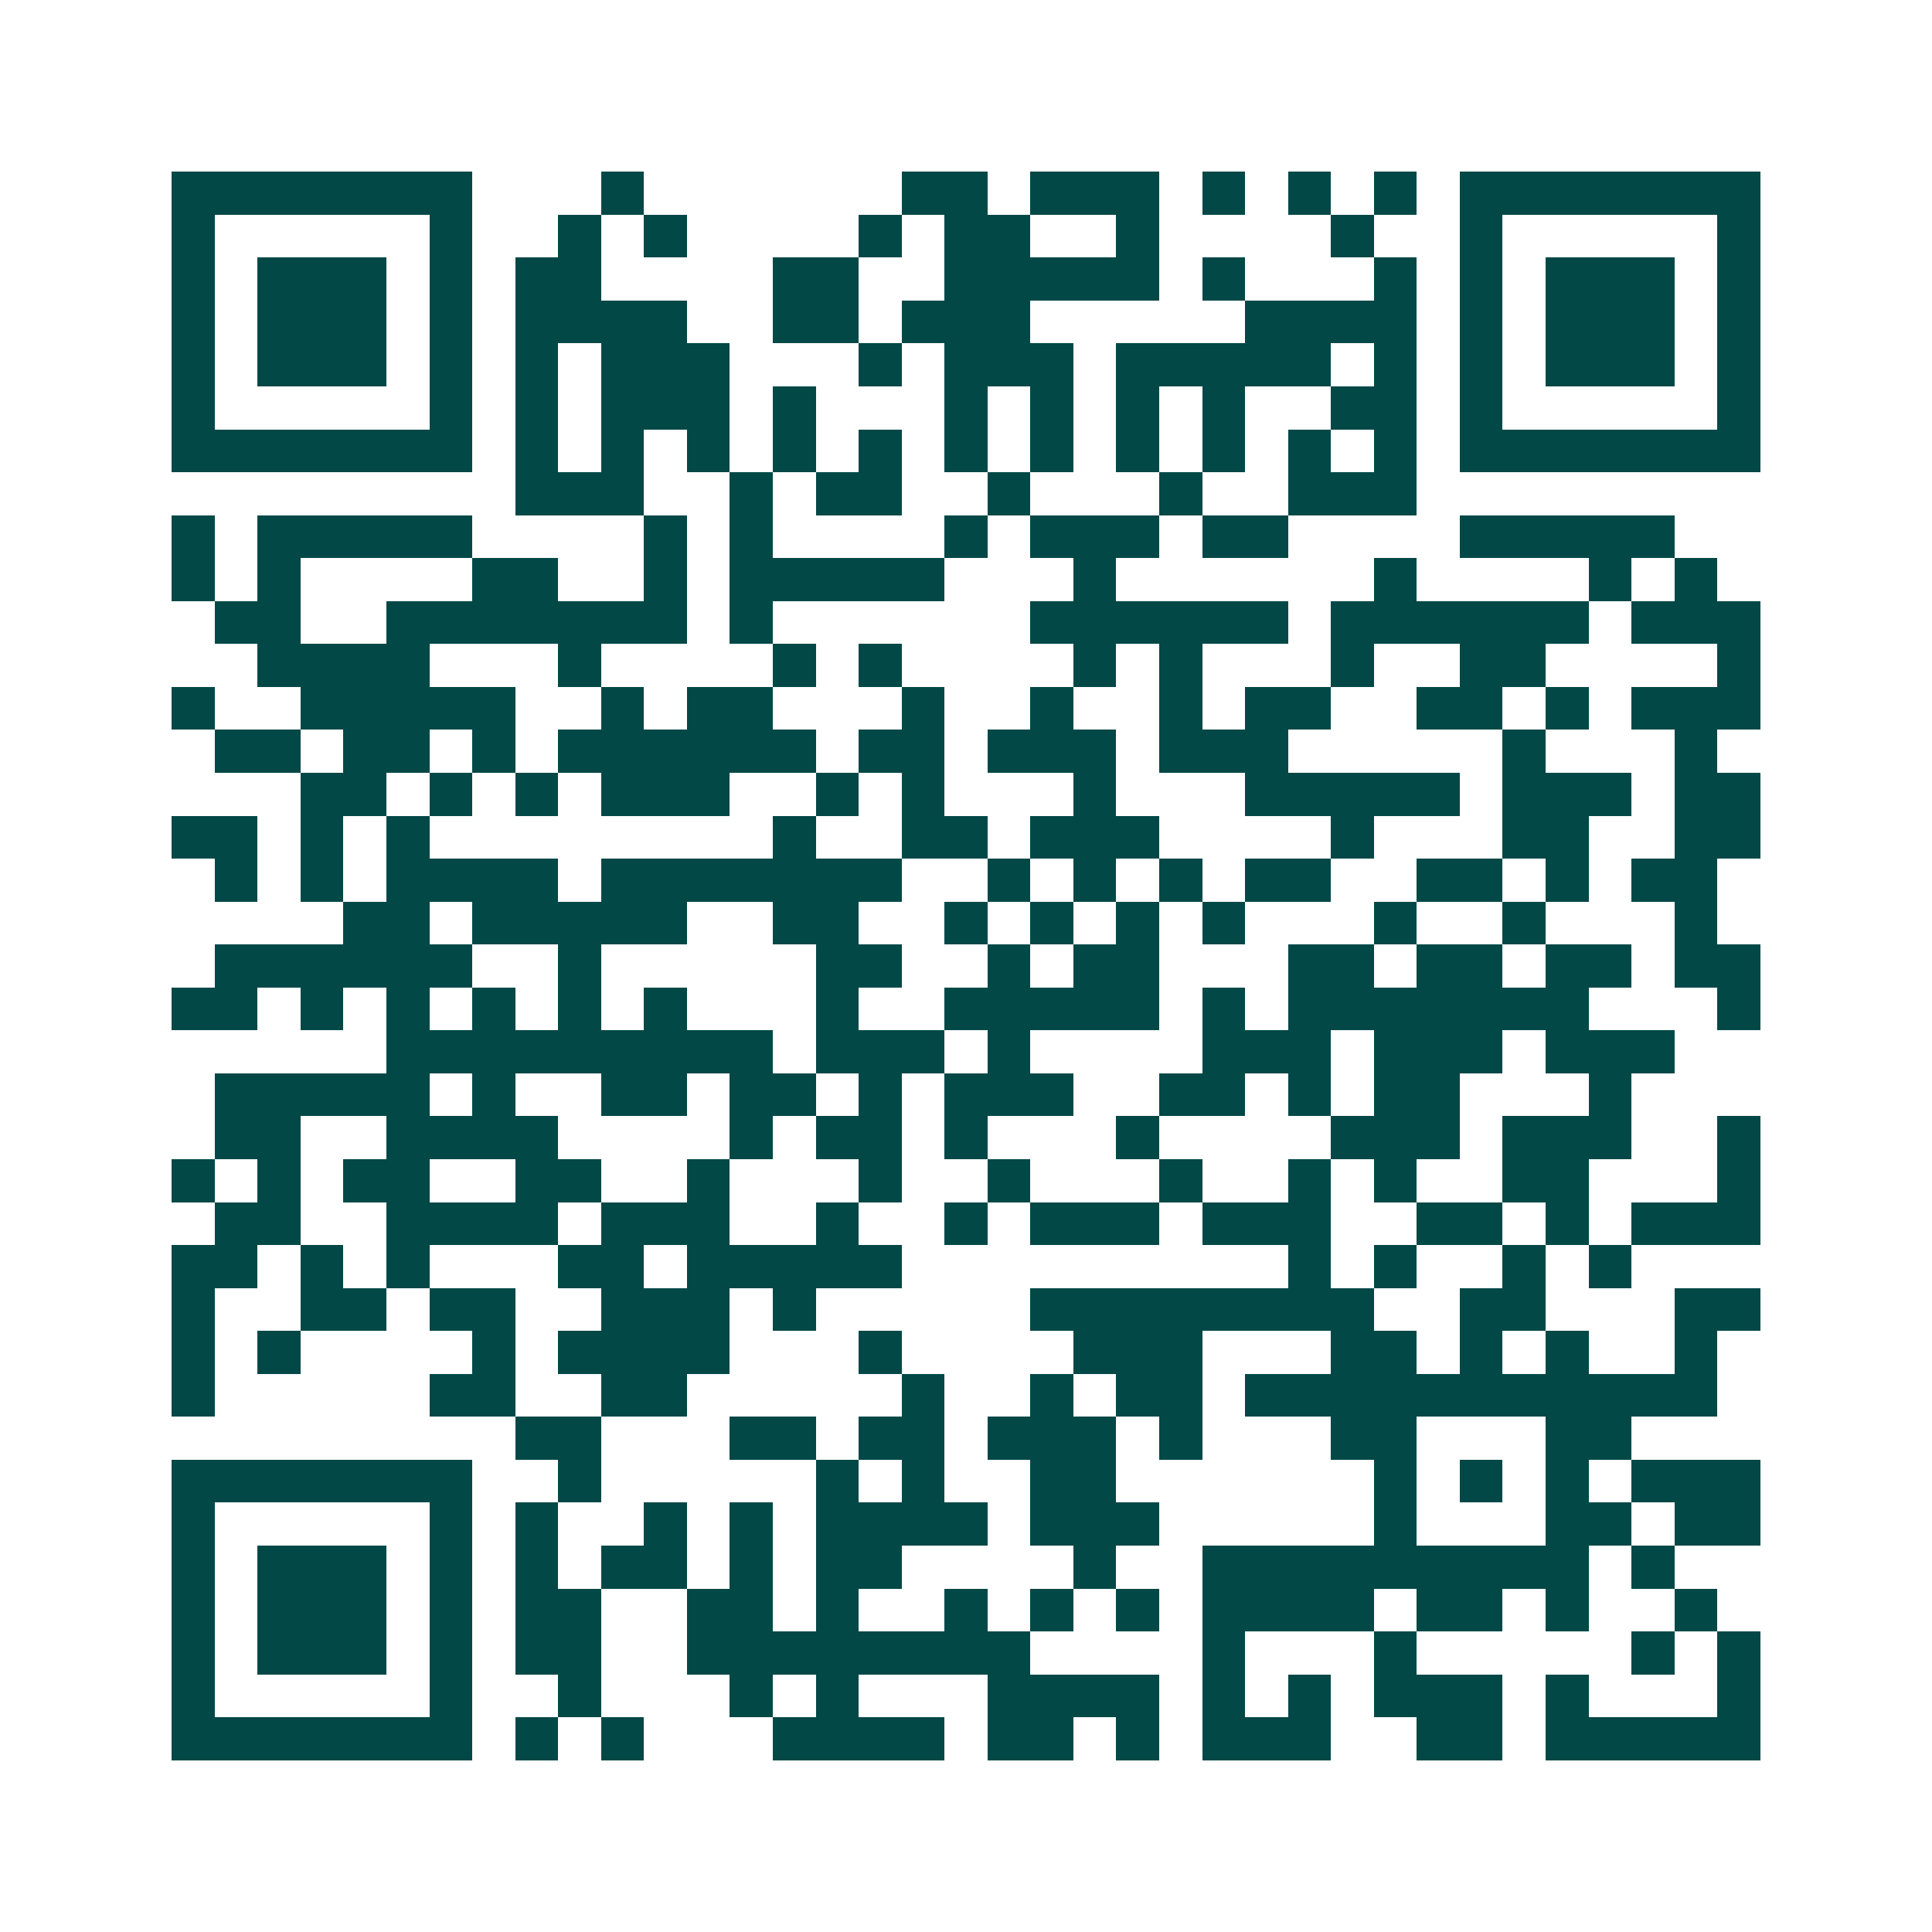 <svg xmlns="http://www.w3.org/2000/svg" width="200" height="200" viewBox="0 0 45 45" shape-rendering="crispEdges"><path fill="#ffffff" d="M0 0h45v45H0z"/><path stroke="#014847" d="M4 4.5h7m3 0h1m6 0h2m1 0h3m1 0h1m1 0h1m1 0h1m1 0h7M4 5.5h1m5 0h1m2 0h1m1 0h1m4 0h1m1 0h2m2 0h1m4 0h1m2 0h1m5 0h1M4 6.5h1m1 0h3m1 0h1m1 0h2m4 0h2m2 0h5m1 0h1m3 0h1m1 0h1m1 0h3m1 0h1M4 7.5h1m1 0h3m1 0h1m1 0h4m2 0h2m1 0h3m5 0h4m1 0h1m1 0h3m1 0h1M4 8.5h1m1 0h3m1 0h1m1 0h1m1 0h3m3 0h1m1 0h3m1 0h5m1 0h1m1 0h1m1 0h3m1 0h1M4 9.5h1m5 0h1m1 0h1m1 0h3m1 0h1m3 0h1m1 0h1m1 0h1m1 0h1m2 0h2m1 0h1m5 0h1M4 10.5h7m1 0h1m1 0h1m1 0h1m1 0h1m1 0h1m1 0h1m1 0h1m1 0h1m1 0h1m1 0h1m1 0h1m1 0h7M12 11.5h3m2 0h1m1 0h2m2 0h1m3 0h1m2 0h3M4 12.5h1m1 0h5m4 0h1m1 0h1m4 0h1m1 0h3m1 0h2m4 0h5M4 13.5h1m1 0h1m4 0h2m2 0h1m1 0h5m3 0h1m6 0h1m4 0h1m1 0h1M5 14.5h2m2 0h7m1 0h1m6 0h6m1 0h6m1 0h3M6 15.5h4m3 0h1m4 0h1m1 0h1m4 0h1m1 0h1m3 0h1m2 0h2m4 0h1M4 16.5h1m2 0h5m2 0h1m1 0h2m3 0h1m2 0h1m2 0h1m1 0h2m2 0h2m1 0h1m1 0h3M5 17.5h2m1 0h2m1 0h1m1 0h6m1 0h2m1 0h3m1 0h3m5 0h1m3 0h1M7 18.5h2m1 0h1m1 0h1m1 0h3m2 0h1m1 0h1m3 0h1m3 0h5m1 0h3m1 0h2M4 19.5h2m1 0h1m1 0h1m8 0h1m2 0h2m1 0h3m4 0h1m3 0h2m2 0h2M5 20.5h1m1 0h1m1 0h4m1 0h7m2 0h1m1 0h1m1 0h1m1 0h2m2 0h2m1 0h1m1 0h2M8 21.5h2m1 0h5m2 0h2m2 0h1m1 0h1m1 0h1m1 0h1m3 0h1m2 0h1m3 0h1M5 22.5h6m2 0h1m5 0h2m2 0h1m1 0h2m3 0h2m1 0h2m1 0h2m1 0h2M4 23.5h2m1 0h1m1 0h1m1 0h1m1 0h1m1 0h1m3 0h1m2 0h5m1 0h1m1 0h7m3 0h1M9 24.5h9m1 0h3m1 0h1m4 0h3m1 0h3m1 0h3M5 25.5h5m1 0h1m2 0h2m1 0h2m1 0h1m1 0h3m2 0h2m1 0h1m1 0h2m3 0h1M5 26.5h2m2 0h4m4 0h1m1 0h2m1 0h1m3 0h1m4 0h3m1 0h3m2 0h1M4 27.5h1m1 0h1m1 0h2m2 0h2m2 0h1m3 0h1m2 0h1m3 0h1m2 0h1m1 0h1m2 0h2m3 0h1M5 28.5h2m2 0h4m1 0h3m2 0h1m2 0h1m1 0h3m1 0h3m2 0h2m1 0h1m1 0h3M4 29.5h2m1 0h1m1 0h1m3 0h2m1 0h5m9 0h1m1 0h1m2 0h1m1 0h1M4 30.5h1m2 0h2m1 0h2m2 0h3m1 0h1m5 0h8m2 0h2m3 0h2M4 31.5h1m1 0h1m4 0h1m1 0h4m3 0h1m4 0h3m3 0h2m1 0h1m1 0h1m2 0h1M4 32.5h1m5 0h2m2 0h2m5 0h1m2 0h1m1 0h2m1 0h11M12 33.5h2m3 0h2m1 0h2m1 0h3m1 0h1m3 0h2m3 0h2M4 34.5h7m2 0h1m5 0h1m1 0h1m2 0h2m6 0h1m1 0h1m1 0h1m1 0h3M4 35.5h1m5 0h1m1 0h1m2 0h1m1 0h1m1 0h4m1 0h3m5 0h1m3 0h2m1 0h2M4 36.5h1m1 0h3m1 0h1m1 0h1m1 0h2m1 0h1m1 0h2m4 0h1m2 0h9m1 0h1M4 37.5h1m1 0h3m1 0h1m1 0h2m2 0h2m1 0h1m2 0h1m1 0h1m1 0h1m1 0h4m1 0h2m1 0h1m2 0h1M4 38.5h1m1 0h3m1 0h1m1 0h2m2 0h8m4 0h1m3 0h1m5 0h1m1 0h1M4 39.5h1m5 0h1m2 0h1m3 0h1m1 0h1m3 0h4m1 0h1m1 0h1m1 0h3m1 0h1m3 0h1M4 40.5h7m1 0h1m1 0h1m3 0h4m1 0h2m1 0h1m1 0h3m2 0h2m1 0h5"/></svg>
